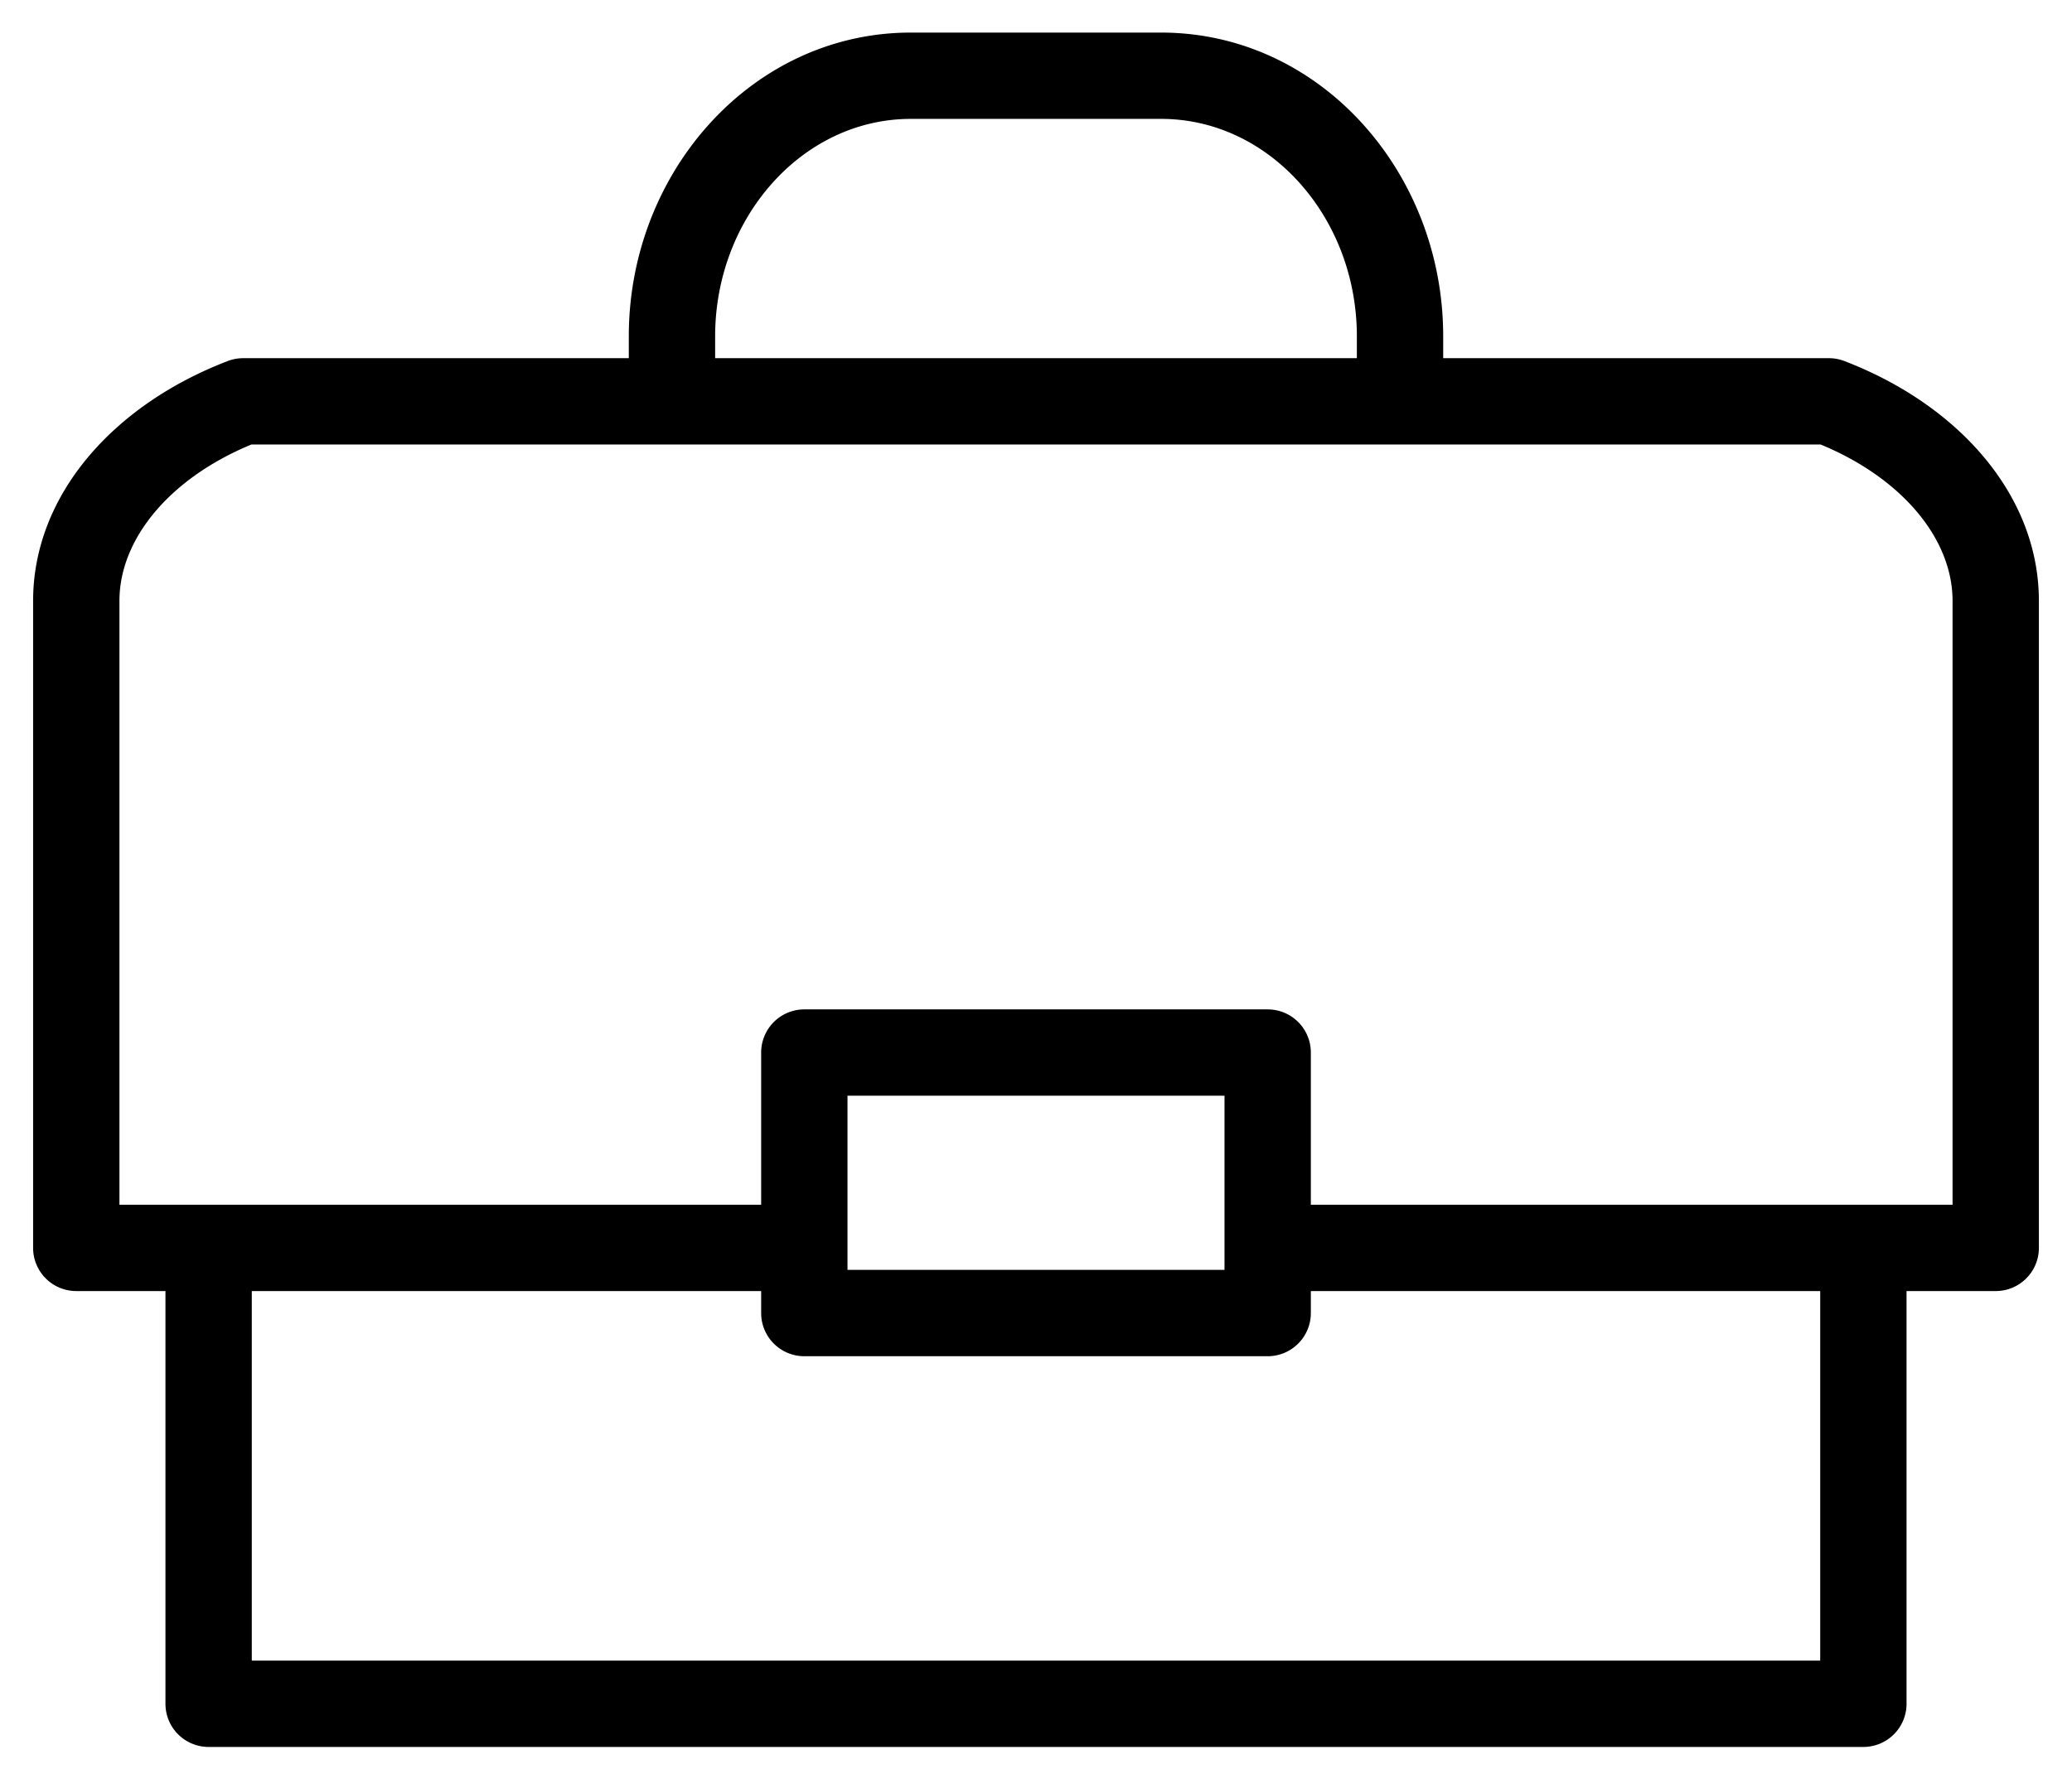 <svg viewBox="0 0 48 41"><path d="M44.3 27.917h.933V13.925c0-1.46-1.199-2.86-3.057-3.625H5.825c-1.859.766-3.058 2.164-3.058 3.625v13.992h14.866V24.39a1 1 0 011-1h10.734a1 1 0 011 1v3.527H44.3zm-2.133 2h-11.8v.51a1 1 0 01-1 1H18.633a1 1 0 01-1-1v-.51h-11.8v8.564h36.334v-8.564zM14.567 8.3v-.51c0-3.797 2.855-7.035 6.533-7.035h5.8c3.68 0 6.533 3.236 6.533 7.036V8.3h8.935a1 1 0 01.358.066c2.655 1.02 4.507 3.115 4.507 5.559v14.992a1 1 0 01-1 1h-2.066v9.564a1 1 0 01-1 1H4.833a1 1 0 01-1-1v-9.564H1.767a1 1 0 01-1-1V13.925c0-2.445 1.852-4.54 4.509-5.559a1 1 0 01.358-.066h8.933zm13.8 21.126V25.39h-8.734v4.036h8.734zm3.066-21.635c0-2.747-2.018-5.036-4.533-5.036h-5.8c-2.513 0-4.533 2.29-4.533 5.036V8.3h14.866v-.51z" fill-rule="nonzero"/></svg>